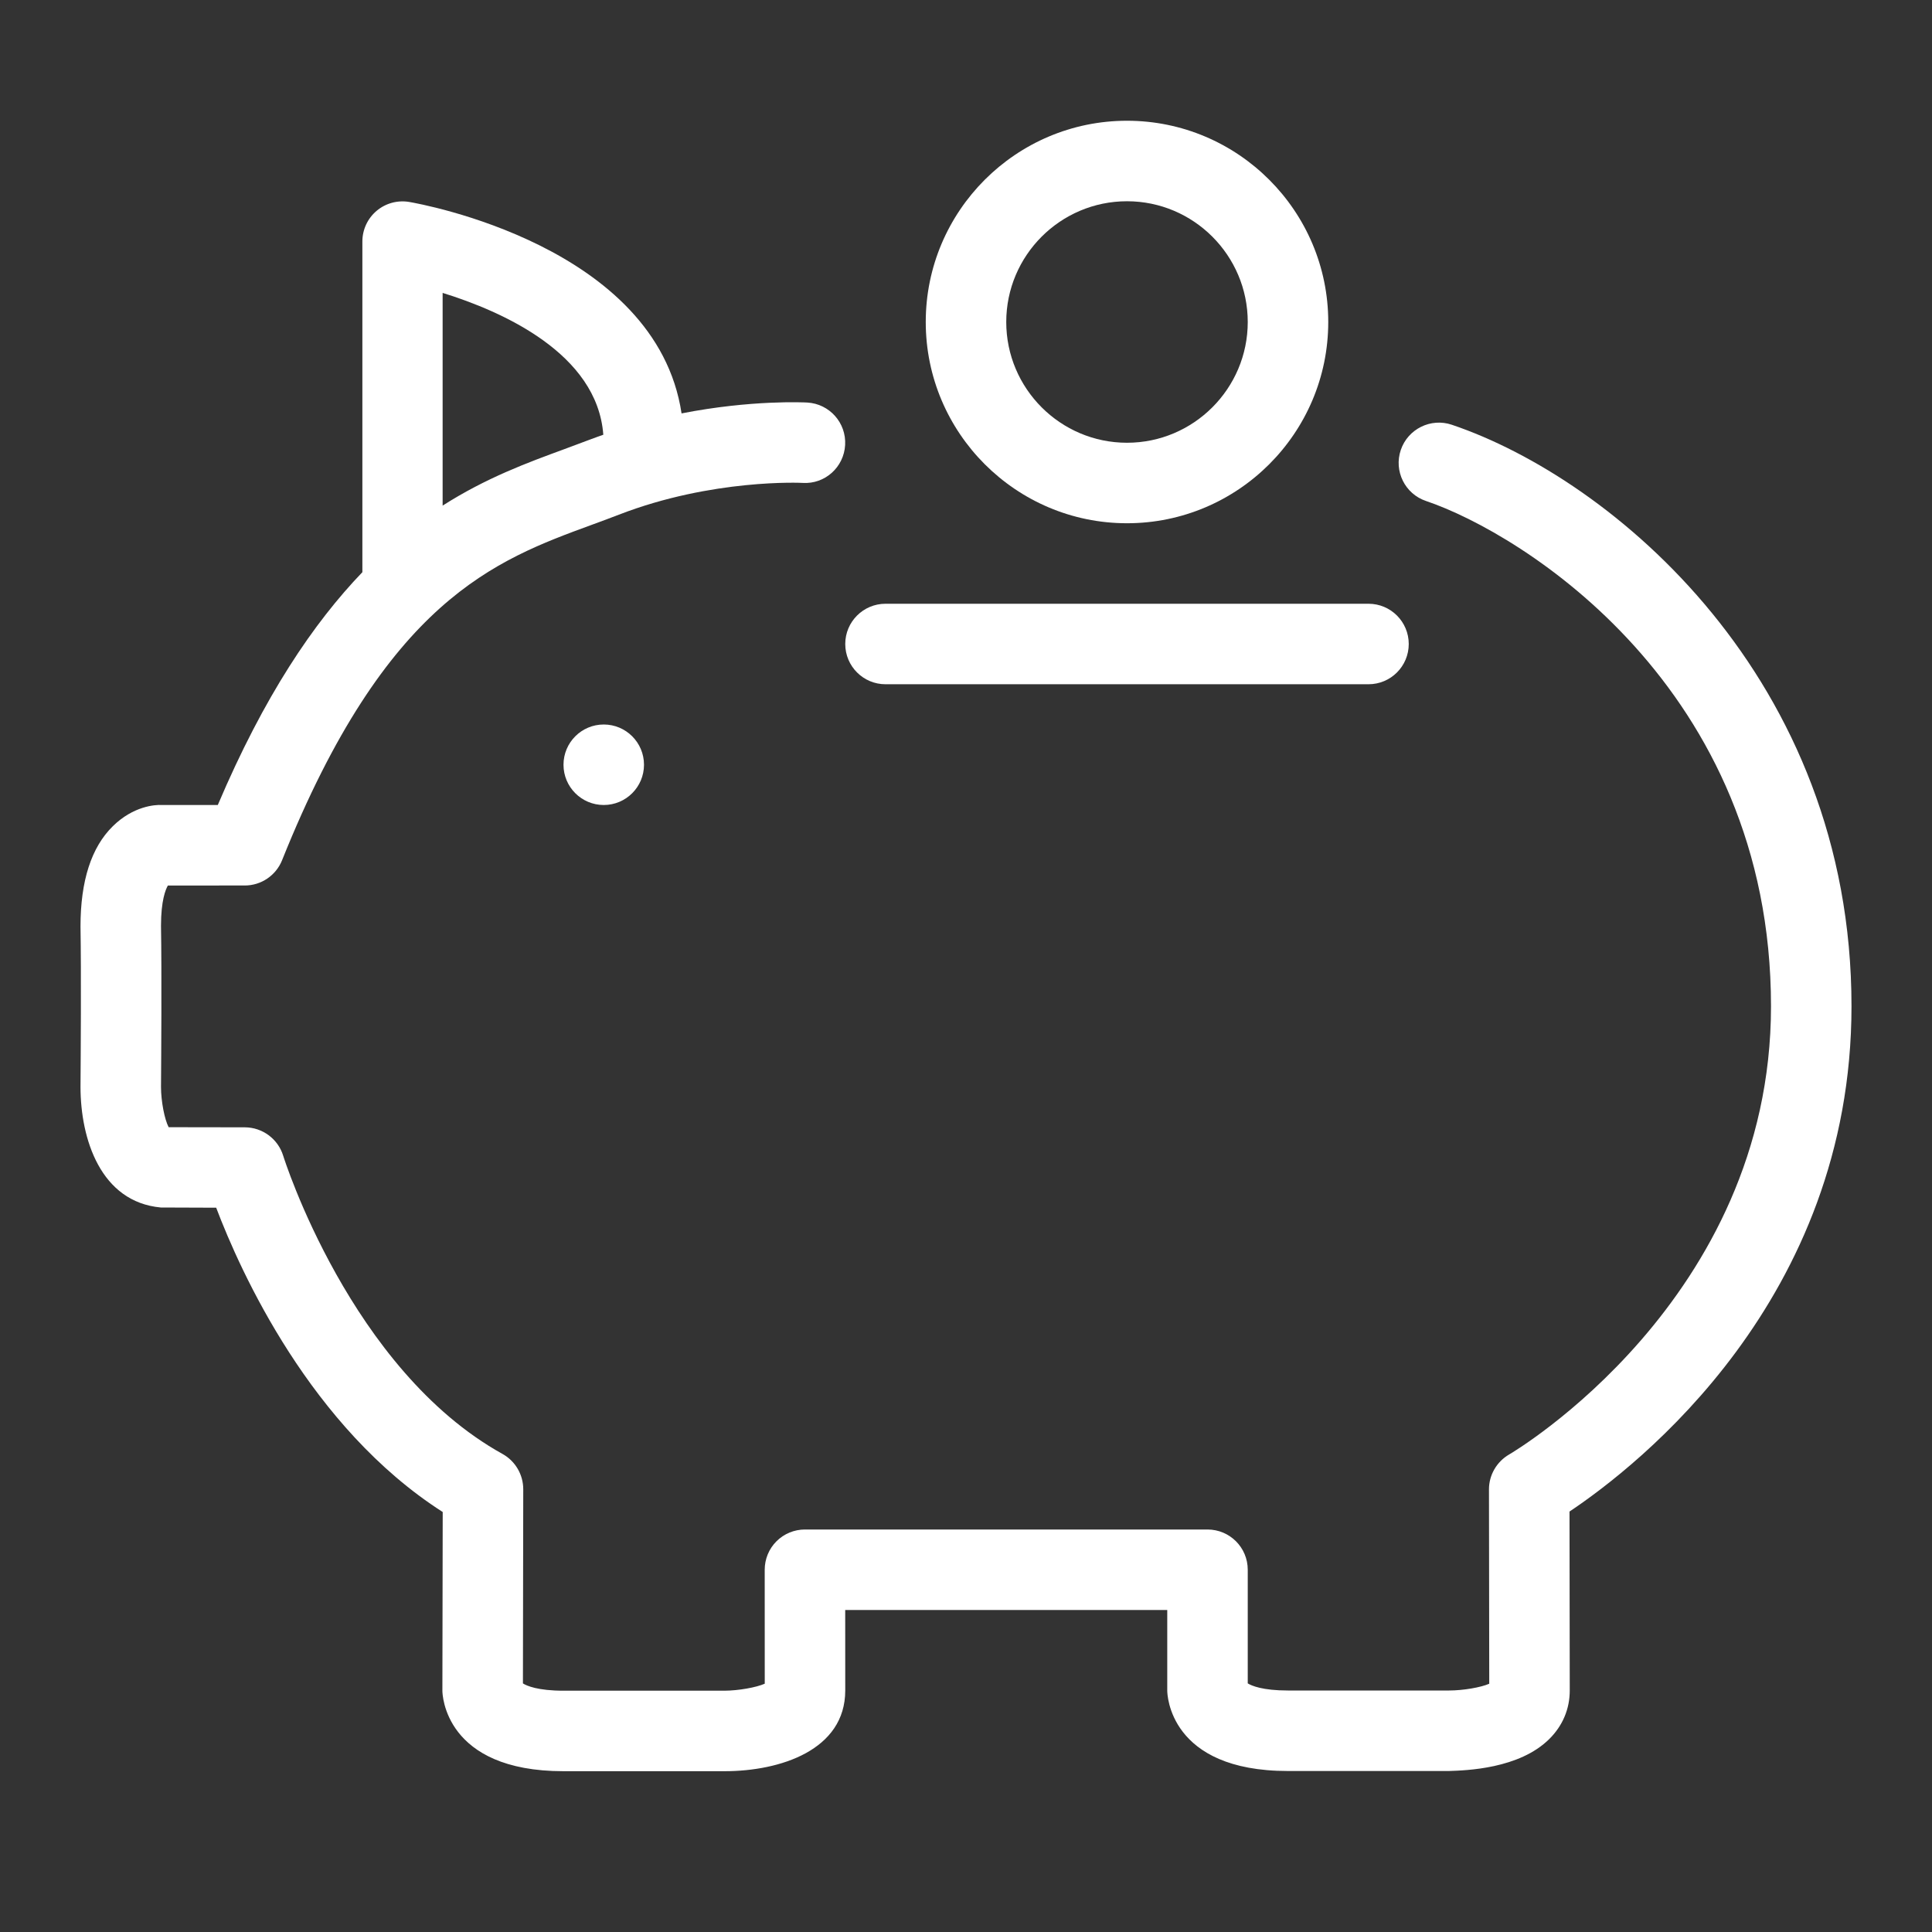 <?xml version="1.0" encoding="utf-8"?>
<!-- Generator: Adobe Illustrator 23.0.4, SVG Export Plug-In . SVG Version: 6.00 Build 0)  -->
<svg version="1.1" id="Ebene_1" xmlns="http://www.w3.org/2000/svg" xmlns:xlink="http://www.w3.org/1999/xlink" x="0px" y="0px"
	 viewBox="0 0 48 48" style="enable-background:new 0 0 48 48;" xml:space="preserve">
<rect x="0" y="0" width="48" height="48" fill="#333333" stroke="none"/>
<style type="text/css">
	.st0{fill:#FFFFFF;}
</style>
<g id="Grid">
</g>
<g id="Icon">
	<circle class="st0" cx="15" cy="19" r="1"/>
	<path class="st0" d="M46,25c0-8.14-5.938-13.1-9.93-14.447c-0.521-0.177-1.091,0.104-1.268,0.627
		c-0.177,0.523,0.104,1.091,0.627,1.267C37.813,13.252,44,17.076,44,25c0,7.308-6.438,11.098-6.504,11.135
		c-0.311,0.18-0.504,0.512-0.503,0.87L37,41.832C36.793,41.923,36.354,42,36,42h-4.002c-0.632,0-0.903-0.118-0.998-0.177V39
		c0-0.553-0.447-1-1-1H19.999c-0.265,0-0.52,0.105-0.708,0.293s-0.292,0.442-0.292,0.708L19,41.831
		c-0.207,0.092-0.648,0.172-1,0.174h-4c-0.642,0-0.914-0.122-1.008-0.181L13,37c0-0.364-0.197-0.7-0.515-0.877
		c-3.773-2.091-5.433-7.356-5.449-7.409c-0.129-0.418-0.515-0.704-0.952-0.706L4.19,28.005C4.09,27.817,4,27.364,4,27.001
		l0.001-0.124C4.005,26.321,4.02,24.159,4,23c0-0.627,0.114-0.901,0.171-1H6.08c0.409,0,0.776-0.249,0.928-0.628
		c2.589-6.462,5.301-7.456,7.694-8.333c0.23-0.084,0.455-0.167,0.674-0.252c2.32-0.898,4.546-0.792,4.568-0.789
		c0.554,0.034,1.023-0.392,1.053-0.943c0.031-0.551-0.389-1.022-0.94-1.054c-0.075-0.004-1.389-0.07-3.124,0.27
		c-0.627-4.162-6.504-5.21-6.768-5.254C9.877,4.969,9.58,5.049,9.356,5.239C9.132,5.428,9.003,5.707,9.003,6v8.216
		C7.791,15.477,6.565,17.285,5.411,20H4.017c-0.162-0.01-0.707,0.027-1.215,0.528C2.27,21.051,2,21.883,2,23.017
		c0.02,1.162,0.005,3.297,0.001,3.846L2,27c0,1.299,0.5,2.863,1.996,3l1.375,0.005c0.604,1.592,2.344,5.459,5.628,7.56l-0.008,4.443
		c0,0.082,0.051,1.997,3.009,1.997h4c1.384,0,3-0.525,3-2.005l-0.001-2H29v2.004C29,42.085,29.042,44,31.998,44h3.997
		c0.429-0.014,1.75-0.051,2.499-0.797C38.825,42.874,39,42.458,39,42l-0.006-4.446C40.691,36.419,46,32.288,46,25z M14.989,10.801
		c-0.111,0.04-0.222,0.078-0.334,0.121c-0.209,0.08-0.422,0.159-0.64,0.239c-0.907,0.333-1.936,0.71-3.018,1.401V7.277
		C12.473,7.734,14.84,8.78,14.989,10.801z"/>
	<path class="st0" d="M28,13c-2.757,0-5-2.243-5-5s2.243-5,5-5s5,2.243,5,5S30.757,13,28,13z M28,5c-1.654,0-3,1.346-3,3
		s1.346,3,3,3s3-1.346,3-3S29.654,5,28,5z"/>
	<path class="st0" d="M34,17H22c-0.552,0-1-0.448-1-1c0-0.552,0.448-1,1-1h12c0.553,0,1,0.448,1,1C35,16.552,34.553,17,34,17z"/>
</g>
</svg>
